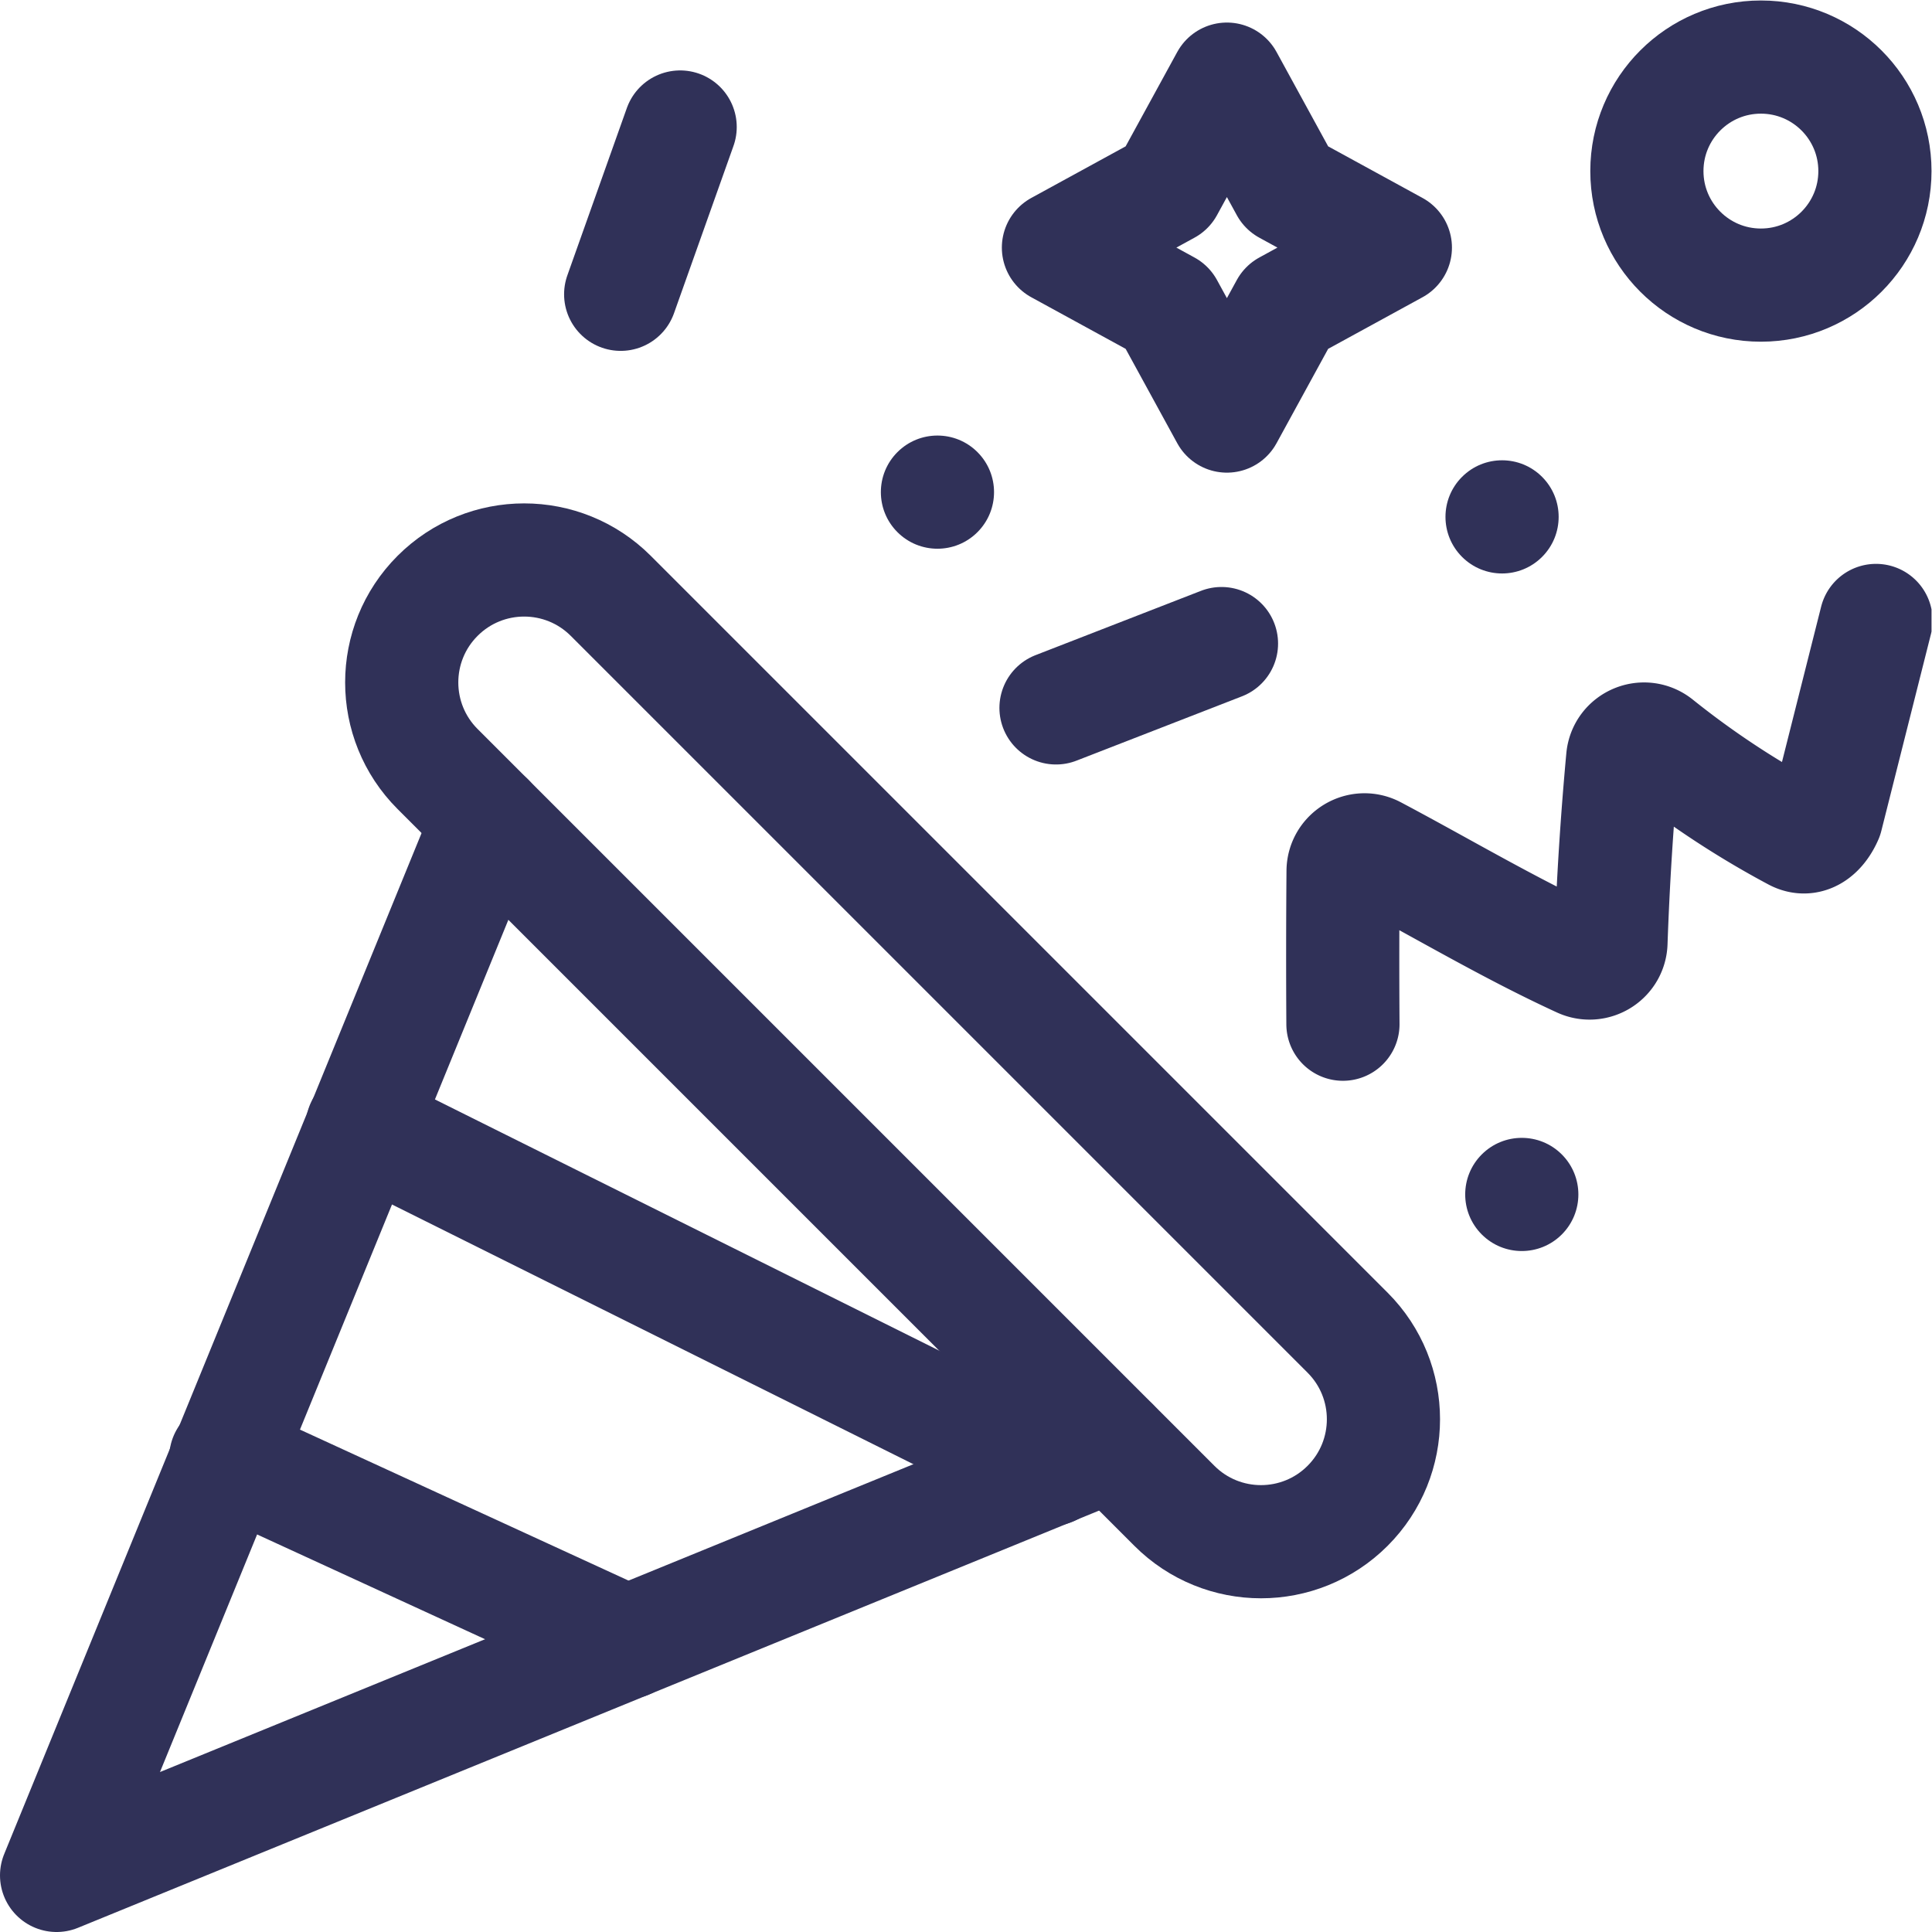 <svg xmlns="http://www.w3.org/2000/svg" version="1.1" xmlns:xlink="http://www.w3.org/1999/xlink" width="512" height="512" x="0" y="0" viewBox="0 0 682.667 682.667" style="enable-background:new 0 0 512 512" xml:space="preserve" class=""><g><defs><clipPath id="a" clipPathUnits="userSpaceOnUse"><path d="M0 512h512V0H0Z" fill="#303158" opacity="1" data-original="#000000"></path></clipPath></defs><g clip-path="url(#a)" transform="matrix(1.333 0 0 -1.333 0 682.667)"><path d="m0 0 15.788-28.867 28.867-15.788-28.867-15.788L0-89.311l-15.788 28.868-28.867 15.788 28.867 15.788z" style="stroke-width:30;stroke-linecap:round;stroke-linejoin:round;stroke-miterlimit:10;stroke-dasharray:none;stroke-opacity:1" transform="translate(325.222 491.151)" fill="none" stroke="#303158" stroke-width="30" stroke-linecap="round" stroke-linejoin="round" stroke-miterlimit="10" stroke-dasharray="none" stroke-opacity="" data-original="#000000" opacity="1" class=""></path><path d="M0 0c5.858 5.858 15.355 5.858 21.213 0 5.858-5.858 5.858-15.355 0-21.213-5.858-5.858-15.355-5.858-21.213 0C-5.858-15.355-5.858-5.858 0 0" style="fill-opacity:1;fill-rule:nonzero;stroke:none" transform="translate(237.89 392.28)" fill="#303158" data-original="#000000" opacity="1"></path><path d="M0 0c5.858 5.858 15.355 5.858 21.213 0 5.858-5.858 5.858-15.355 0-21.213-5.858-5.858-15.355-5.858-21.213 0C-5.858-15.355-5.858-5.858 0 0" style="fill-opacity:1;fill-rule:nonzero;stroke:none" transform="translate(392.784 206.115)" fill="#303158" data-original="#000000" opacity="1"></path><path d="M0 0c5.858 5.858 15.355 5.858 21.213 0 5.858-5.858 5.858-15.355 0-21.213-5.858-5.858-15.355-5.858-21.213 0C-5.858-15.355-5.858-5.858 0 0" style="fill-opacity:1;fill-rule:nonzero;stroke:none" transform="translate(387.556 385.722)" fill="#303158" data-original="#000000" opacity="1"></path><path d="m0 0 15.766 44.343" style="stroke-width:30;stroke-linecap:round;stroke-linejoin:round;stroke-miterlimit:10;stroke-dasharray:none;stroke-opacity:1" transform="translate(164.527 434.118)" fill="none" stroke="#303158" stroke-width="30" stroke-linecap="round" stroke-linejoin="round" stroke-miterlimit="10" stroke-dasharray="none" stroke-opacity="" data-original="#000000" opacity="1" class=""></path><path d="M0 0c-.087 13.527-.075 27.055.037 40.582.035 4.244 4.567 6.958 8.317 4.971 18.083-9.581 35.914-20.227 54.639-28.817 3.684-1.689 7.916.881 8.058 4.931a852.63 852.63 0 0 0 3.102 48.771c.417 4.513 5.684 6.725 9.218 3.889a234.981 234.981 0 0 1 36.448-24.042c3.645-1.944 6.708.834 8.352 4.624l13.137 52.112" style="stroke-width:30;stroke-linecap:round;stroke-linejoin:round;stroke-miterlimit:10;stroke-dasharray:none;stroke-opacity:1" transform="translate(355.981 240.638)" fill="none" stroke="#303158" stroke-width="30" stroke-linecap="round" stroke-linejoin="round" stroke-miterlimit="10" stroke-dasharray="none" stroke-opacity="" data-original="#000000" opacity="1" class=""></path><path d="M0 0c0-16.692-13.532-30.224-30.224-30.224-16.693 0-30.224 13.532-30.224 30.224s13.531 30.224 30.224 30.224C-13.532 30.224 0 16.692 0 0Z" style="stroke-width:30;stroke-linecap:round;stroke-linejoin:round;stroke-miterlimit:10;stroke-dasharray:none;stroke-opacity:1" transform="translate(497 466.776)" fill="none" stroke="#303158" stroke-width="30" stroke-linecap="round" stroke-linejoin="round" stroke-miterlimit="10" stroke-dasharray="none" stroke-opacity="" data-original="#000000" opacity="1" class=""></path><path d="m0 0 43.864 17.052" style="stroke-width:30;stroke-linecap:round;stroke-linejoin:round;stroke-miterlimit:10;stroke-dasharray:none;stroke-opacity:1" transform="translate(279.923 324.48)" fill="none" stroke="#303158" stroke-width="30" stroke-linecap="round" stroke-linejoin="round" stroke-miterlimit="10" stroke-dasharray="none" stroke-opacity="" data-original="#000000" opacity="1" class=""></path><path d="m0 0-114.41-279.869 279.878 114.356" style="stroke-width:30;stroke-linecap:round;stroke-linejoin:round;stroke-miterlimit:10;stroke-dasharray:none;stroke-opacity:1" transform="translate(129.41 294.869)" fill="none" stroke="#303158" stroke-width="30" stroke-linecap="round" stroke-linejoin="round" stroke-miterlimit="10" stroke-dasharray="none" stroke-opacity="" data-original="#000000" opacity="1" class=""></path><path d="m0 0-106.433 48.911" style="stroke-width:30;stroke-linecap:round;stroke-linejoin:round;stroke-miterlimit:10;stroke-dasharray:none;stroke-opacity:1" transform="translate(166.28 76.793)" fill="none" stroke="#303158" stroke-width="30" stroke-linecap="round" stroke-linejoin="round" stroke-miterlimit="10" stroke-dasharray="none" stroke-opacity="" data-original="#000000" opacity="1" class=""></path><path d="m0 0-182.555 90.933" style="stroke-width:30;stroke-linecap:round;stroke-linejoin:round;stroke-miterlimit:10;stroke-dasharray:none;stroke-opacity:1" transform="translate(278.568 122.604)" fill="none" stroke="#303158" stroke-width="30" stroke-linecap="round" stroke-linejoin="round" stroke-miterlimit="10" stroke-dasharray="none" stroke-opacity="" data-original="#000000" opacity="1" class=""></path><path d="m0 0-195.313 195.313c-12.676 12.676-12.676 33.229 0 45.905 12.676 12.677 33.229 12.677 45.905 0L45.905 45.905c12.677-12.676 12.677-33.229 0-45.905C33.229-12.677 12.677-12.677 0 0Z" style="stroke-width:30;stroke-linecap:round;stroke-linejoin:round;stroke-miterlimit:10;stroke-dasharray:none;stroke-opacity:1" transform="translate(311.307 112.965)" fill="none" stroke="#303158" stroke-width="30" stroke-linecap="round" stroke-linejoin="round" stroke-miterlimit="10" stroke-dasharray="none" stroke-opacity="" data-original="#000000" opacity="1" class=""></path></g></g></svg>
